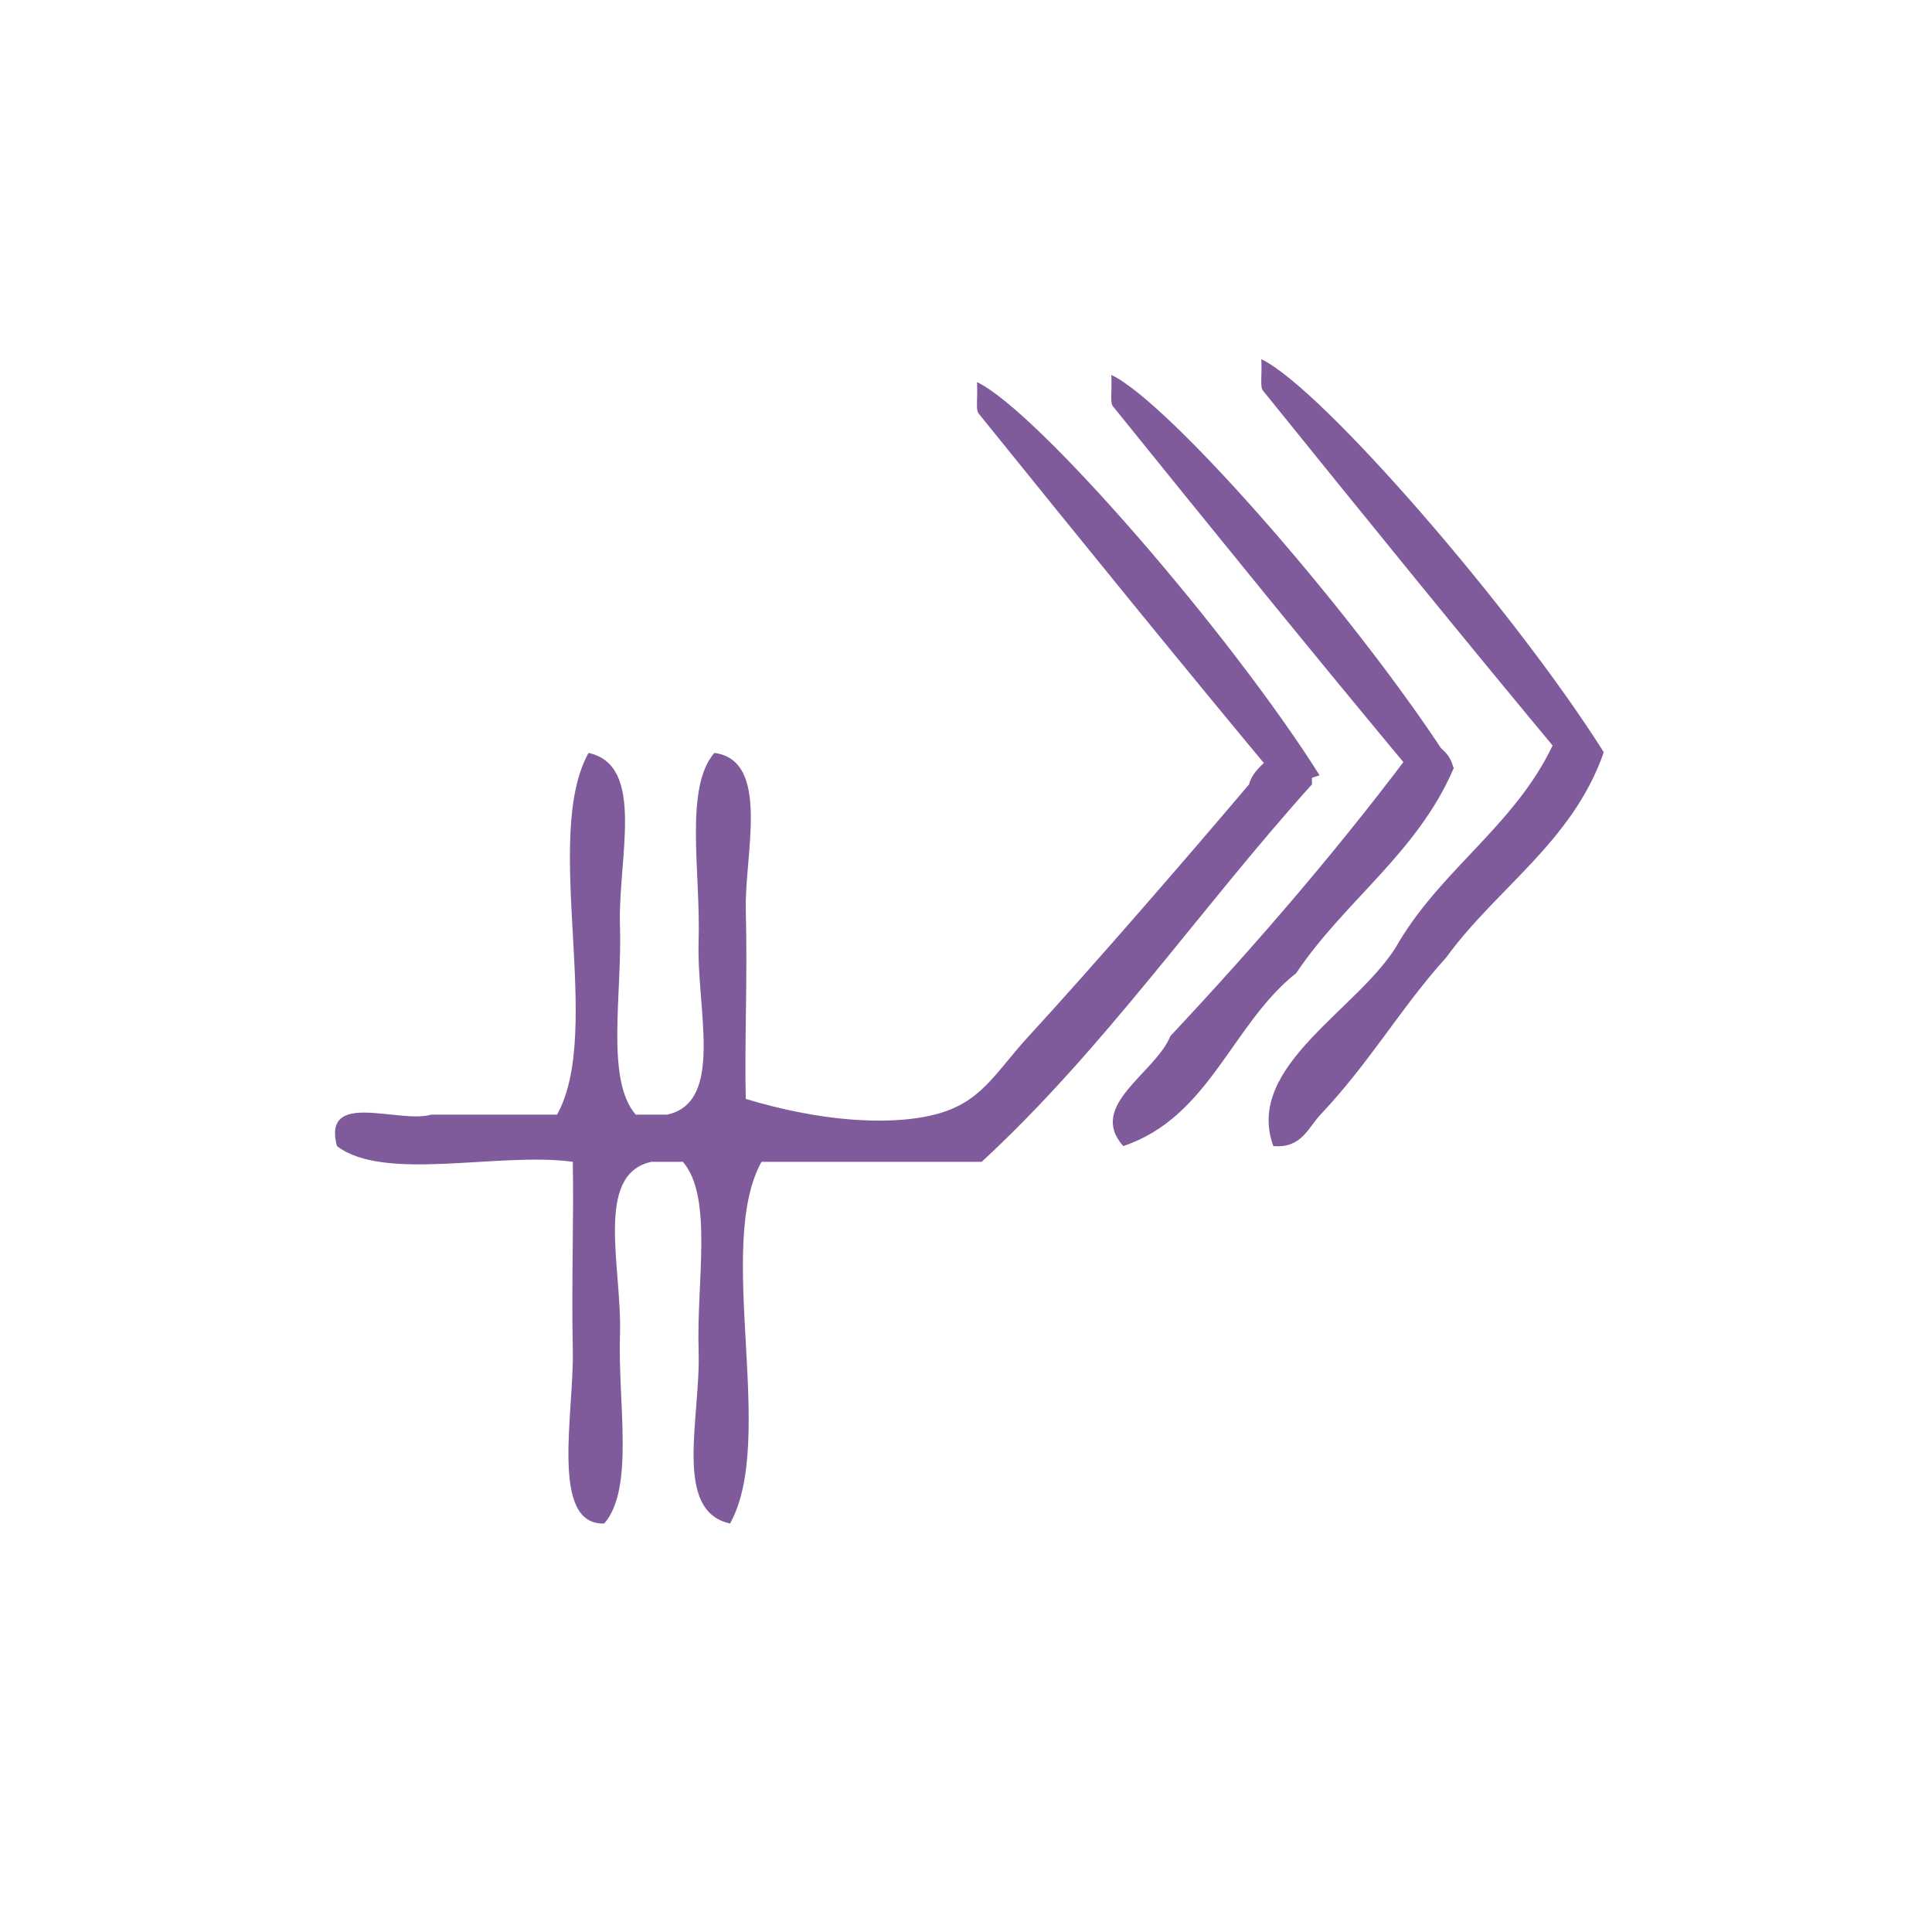 <?xml version="1.0" encoding="UTF-8" standalone="no"?>
<!-- Generator: Adobe Illustrator 15.0.0, SVG Export Plug-In . SVG Version: 6.00 Build 0)  -->

<svg
   xmlns:dc="http://purl.org/dc/elements/1.1/"
   xmlns:cc="http://creativecommons.org/ns#"
   xmlns:rdf="http://www.w3.org/1999/02/22-rdf-syntax-ns#"
   xmlns:svg="http://www.w3.org/2000/svg"
   xmlns="http://www.w3.org/2000/svg"
   xmlns:sodipodi="http://sodipodi.sourceforge.net/DTD/sodipodi-0.dtd"
   xmlns:inkscape="http://www.inkscape.org/namespaces/inkscape"
   version="1.1"
   id="Calque_1"
   x="0px"
   y="0px"
   width="100px"
   height="100px"
   viewBox="0 0 100 100"
   style="enable-background:new 0 0 100 100;"
   xml:space="preserve"
   sodipodi:docname="unideo-32-multiply.svg"
   inkscape:version="0.92.0 r15299"><defs
     id="defs17" /><sodipodi:namedview
     pagecolor="#ffffff"
     bordercolor="#666666"
     borderopacity="1"
     objecttolerance="10"
     gridtolerance="10"
     guidetolerance="10"
     inkscape:pageopacity="0"
     inkscape:pageshadow="2"
     inkscape:window-width="1055"
     inkscape:window-height="480"
     id="namedview15"
     showgrid="false"
     inkscape:zoom="2.36"
     inkscape:cx="40.360594"
     inkscape:cy="50"
     inkscape:window-x="0"
     inkscape:window-y="0"
     inkscape:window-maximized="0"
     inkscape:current-layer="Calque_1" /><g
     id="g12"
     style="fill:#805b9b;fill-opacity:1"
     transform="matrix(0.814,0,0,0.814,7.504,12.28)"><g
       id="g10"
       style="fill:#805b9b;fill-opacity:1"><g
         id="g8"
         style="fill:#805b9b;fill-opacity:1" /></g></g><g
     id="g4517"><path
       inkscape:connector-curvature="0"
       style="enable-background:new 0 0 100 100;fill:#805b9b;fill-opacity:1"
       id="path2"
       d="m 72.205,31.79 c 1.229,0.438 2.054,1.28 2,3 -7.109,7.891 -13.198,16.803 -21.001,24 -4.667,0 -9.333,0 -14,0 -2.98,5.353 0.981,17.648 -2,23 -3.658,-0.798 -1.861,-6.708 -2,-11 -0.141,-4.37 0.933,-9.758 -1,-12 -0.667,0 -1.333,0 -2,0 -3.658,0.798 -1.861,6.708 -2,11 -0.141,4.37 0.933,9.758 -1,12 -3.478,0.115 -1.916,-7.017 -2,-11 -0.092,-4.328 0.072,-8.614 0,-12 -4.686,-0.646 -11.975,1.309 -15,-1 -0.946,-3.613 3.938,-1.395 6,-2 2.667,0 5.333,0 8,0 2.981,-5.352 -0.98,-17.647 2,-23 3.658,0.799 1.862,6.708 2,11 0.142,4.37 -0.932,9.758 1,12 0.667,0 1.333,0 2,0 3.658,-0.798 1.862,-6.708 2,-11 0.142,-4.369 -0.932,-9.757 1,-12 3.61,0.469 1.904,6.531 2,10 0.118,4.251 -0.091,8.726 0,12 4.464,1.357 8.942,1.767 12,1 2.981,-0.745 3.824,-2.633 6.001,-5 3.972,-4.321 10.044,-11.324 14,-16 0.354,-1.313 1.761,-1.572 2,-3 z"
       transform="matrix(0.814,0,0,0.814,7.504,12.28)" /><path
       inkscape:connector-curvature="0"
       style="enable-background:new 0 0 100 100;fill:#805b9b;fill-opacity:1"
       id="path4"
       d="m 81.205,31.79 c 0.891,0.443 1.788,0.879 2,2 -2.304,5.363 -6.925,8.409 -10,13 -4.098,3.236 -5.506,9.162 -11,11 -2.299,-2.592 2.033,-4.616 3,-7 5.646,-6.021 11.039,-12.293 16,-19 z"
       transform="matrix(0.814,0,0,0.814,7.504,12.28)" /><path
       inkscape:connector-curvature="0"
       style="enable-background:new 0 0 100 100;fill:#805b9b;fill-opacity:1"
       id="path6"
       d="m 89.747,31.79 c 1.614,-0.281 1.722,0.945 3,1 -1.998,5.67 -6.771,8.564 -10,13 -2.882,3.186 -4.837,6.651 -8,10 -0.805,0.852 -1.195,2.147 -3,2 -1.882,-5.173 5.67,-8.782 8,-13 2.87,-4.795 7.688,-7.645 10,-13 z"
       transform="matrix(0.814,0,0,0.814,7.504,12.28)" /><g
       style="fill:#805b9b;fill-opacity:1"
       id="g12-0"
       transform="matrix(-0.464,0,0,0.464,124.489,15.342)"><g
         style="fill:#805b9b;fill-opacity:1"
         id="g10-83"><g
           style="fill:#805b9b;fill-opacity:1"
           id="g8-59"><path
             style="clip-rule:evenodd;fill:#805b9b;fill-opacity:1;fill-rule:evenodd;stroke-width:2.971"
             id="path10-2"
             d="m 159.304,9.564 c -0.078,1.986 0.159,3.08 -0.172,3.493 -11.219,13.897 -22.462,27.767 -33.855,41.444 -0.514,0.616 -2.527,-0.613 -4.183,-1.078 9.867,-15.683 31.534,-40.72 38.211,-43.859 z"
             inkscape:connector-curvature="0" /></g></g></g><g
       style="fill:#805b9b;fill-opacity:1"
       id="g12-0-5"
       transform="matrix(-0.464,0,0,0.464,131.44,14.969)"><g
         style="fill:#805b9b;fill-opacity:1"
         id="g10-83-3"><g
           style="fill:#805b9b;fill-opacity:1"
           id="g8-59-5"><path
             style="clip-rule:evenodd;fill:#805b9b;fill-opacity:1;fill-rule:evenodd;stroke-width:2.971"
             id="path10-2-9"
             d="m 159.304,9.564 c -0.078,1.986 0.159,3.08 -0.172,3.493 -11.219,13.897 -22.462,27.767 -33.855,41.444 -0.514,0.616 -2.527,-0.613 -4.183,-1.078 9.867,-15.683 31.534,-40.72 38.211,-43.859 z"
             inkscape:connector-curvature="0" /></g></g></g><g
       style="fill:#805b9b;fill-opacity:1"
       id="g12-0-0"
       transform="matrix(-0.464,0,0,0.464,139.204,14.156)"><g
         style="fill:#805b9b;fill-opacity:1"
         id="g10-83-5"><g
           style="fill:#805b9b;fill-opacity:1"
           id="g8-59-0"><path
             style="clip-rule:evenodd;fill:#805b9b;fill-opacity:1;fill-rule:evenodd;stroke-width:2.971"
             id="path10-2-92"
             d="m 159.304,9.564 c -0.078,1.986 0.159,3.08 -0.172,3.493 -11.219,13.897 -22.462,27.767 -33.855,41.444 -0.514,0.616 -2.527,-0.613 -4.183,-1.078 9.867,-15.683 31.534,-40.72 38.211,-43.859 z"
             inkscape:connector-curvature="0" /></g></g></g></g></svg>